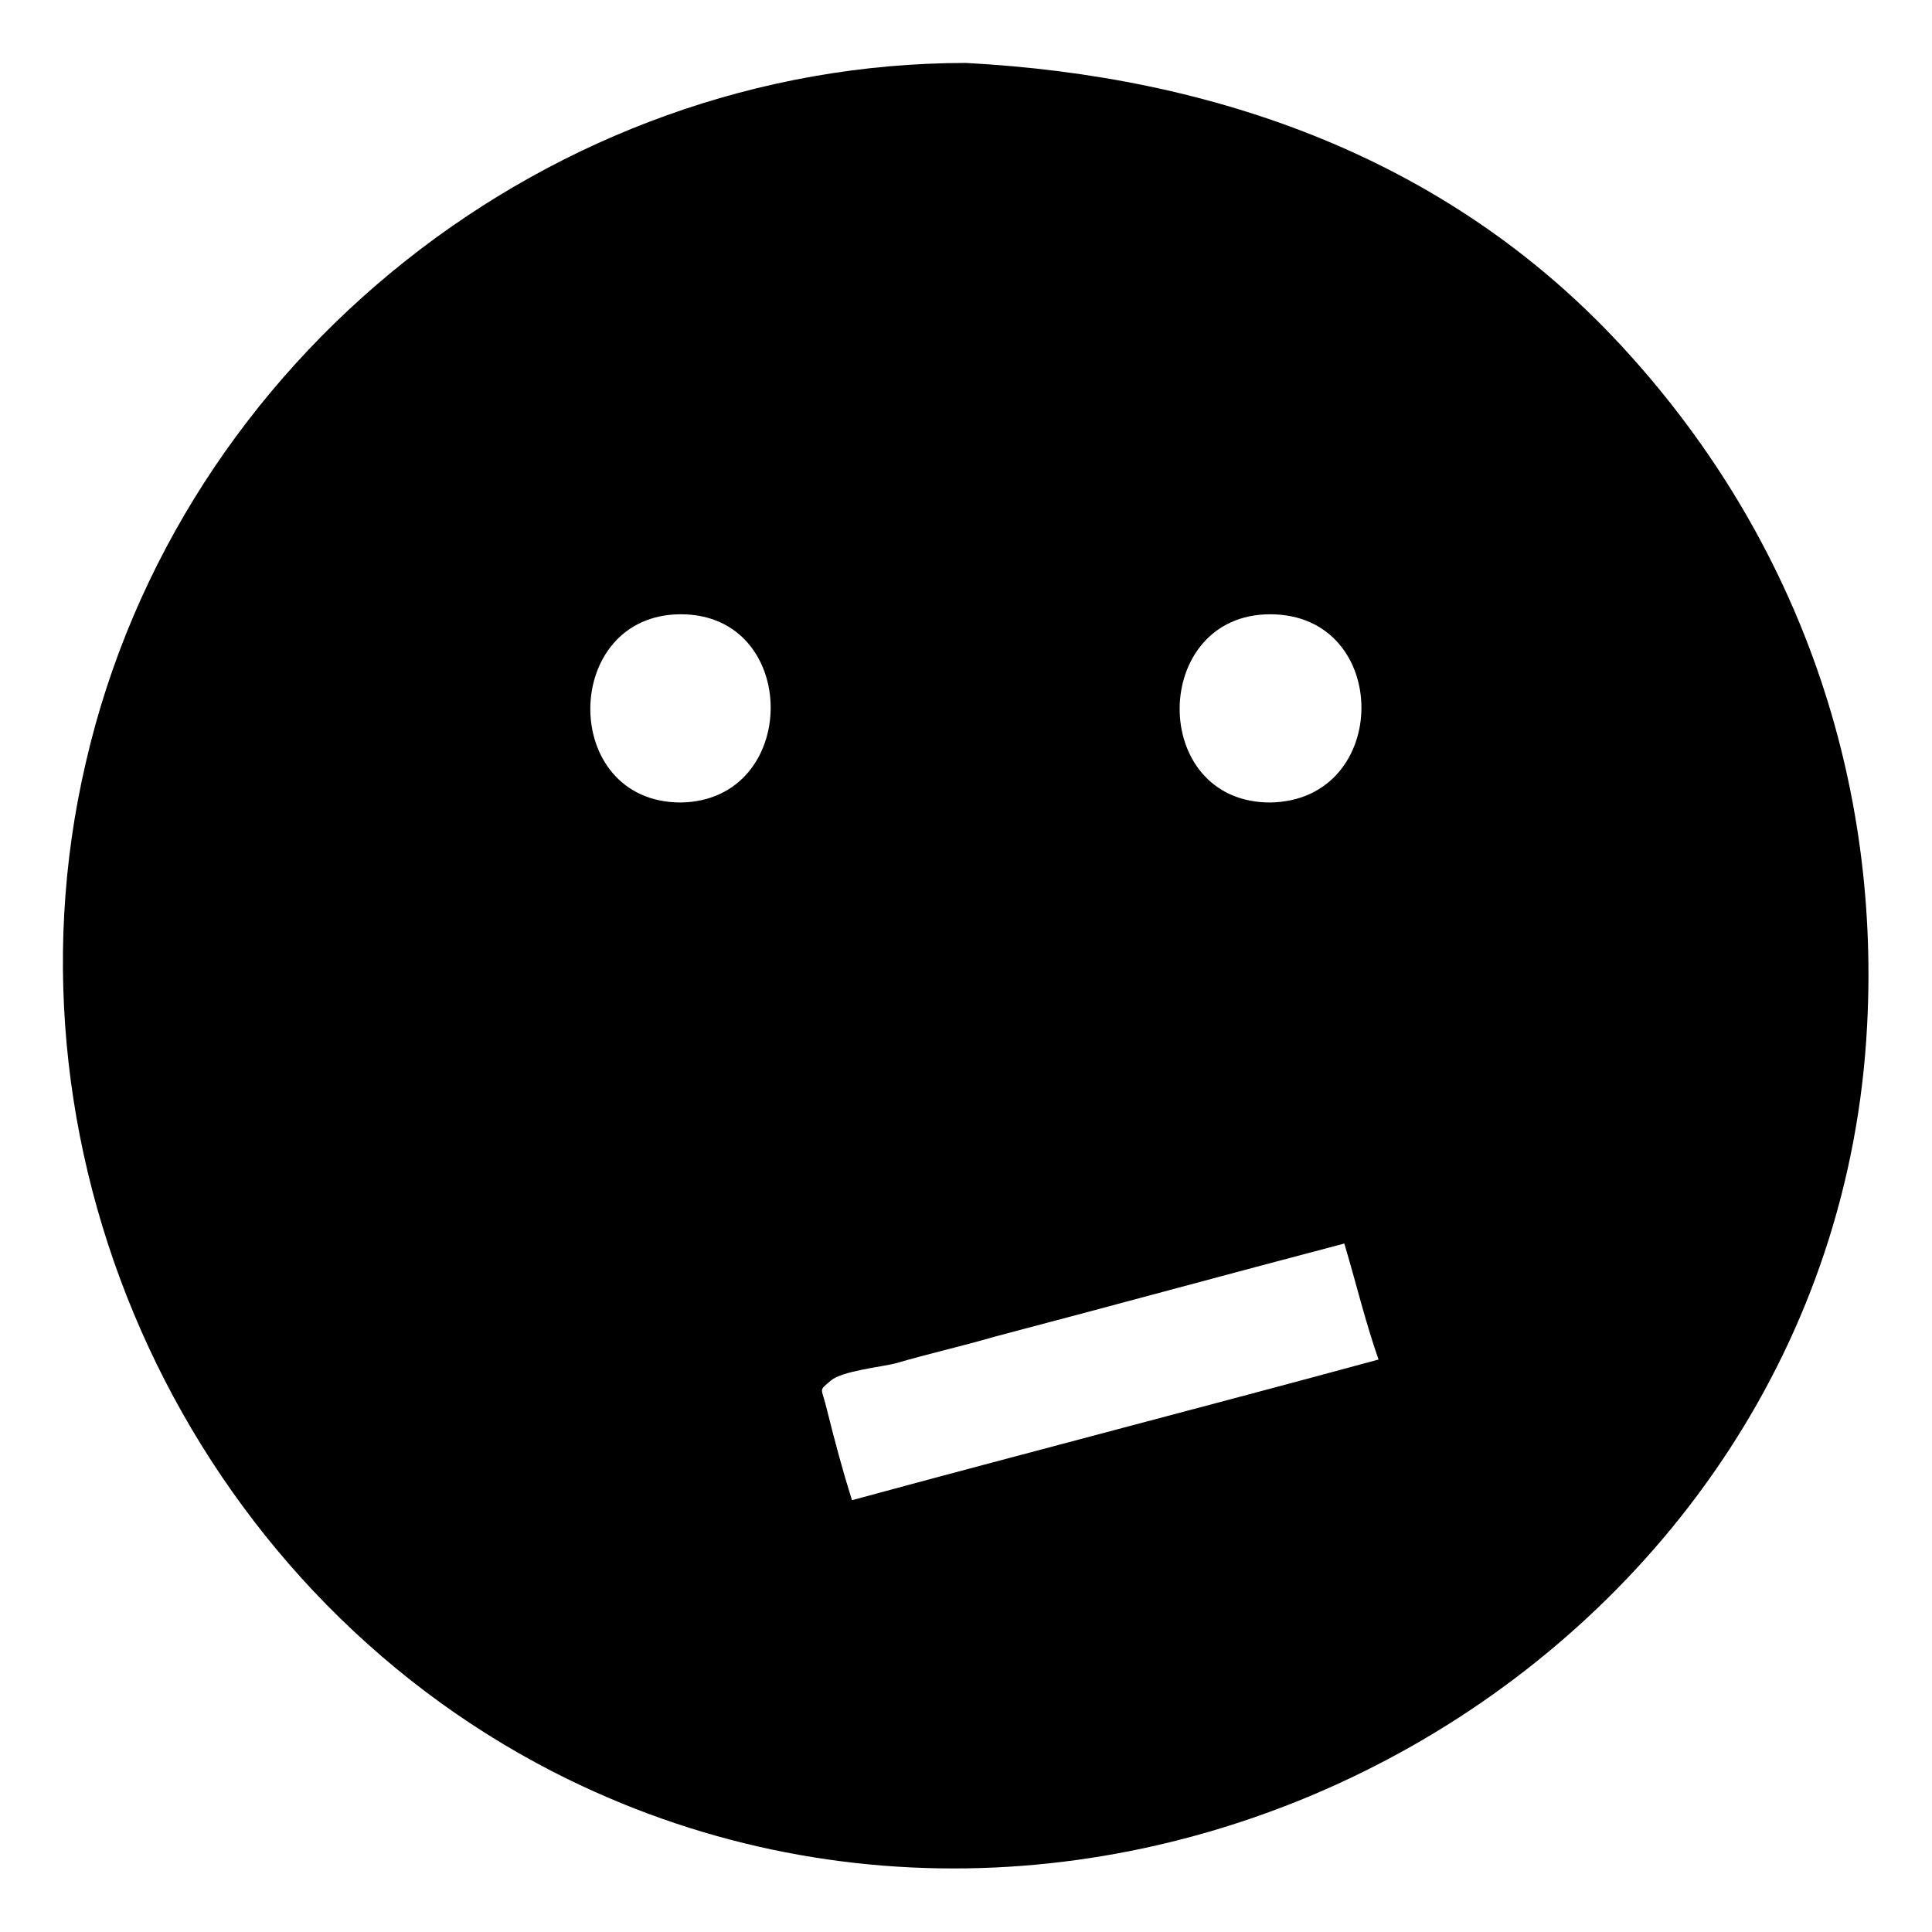 <?xml version="1.0" encoding="UTF-8"?>
<!-- The Best Svg Icon site in the world: iconSvg.co, Visit us! https://iconsvg.co -->
<svg fill="#000000" width="800px" height="800px" version="1.1" viewBox="144 144 512 512" xmlns="http://www.w3.org/2000/svg">
 <path d="m500.26 473.55c-30.73 8.062-61.969 16.625-92.699 24.688-8.566 2.519-17.633 4.535-26.199 7.055-4.031 1.008-14.105 2.016-17.129 4.535-3.527 3.023-2.519 1.512-1.008 8.062 2.016 8.062 4.031 15.617 6.551 23.68 46.352-12.594 93.203-24.688 139.55-37.281-3.531-10.082-6.047-20.66-9.07-30.738zm-19.648-166.76c-31.738 0-32.242 49.879 0 49.879 32.242-0.504 32.242-49.879 0-49.879zm-156.18 0c-31.738 0-32.242 49.879 0 49.879 31.742-0.504 31.742-49.879 0-49.879zm75.574-146.11c66 3.527 127.46 25.191 173.31 74.562 45.848 49.375 69.023 112.85 65.496 180.36-8.566 168.78-197.49 275.08-348.13 198-96.227-49.367-148.62-161.72-123.94-267.52 24.688-107.31 123.43-185.4 233.27-185.4z" fill-rule="evenodd"/>
</svg>